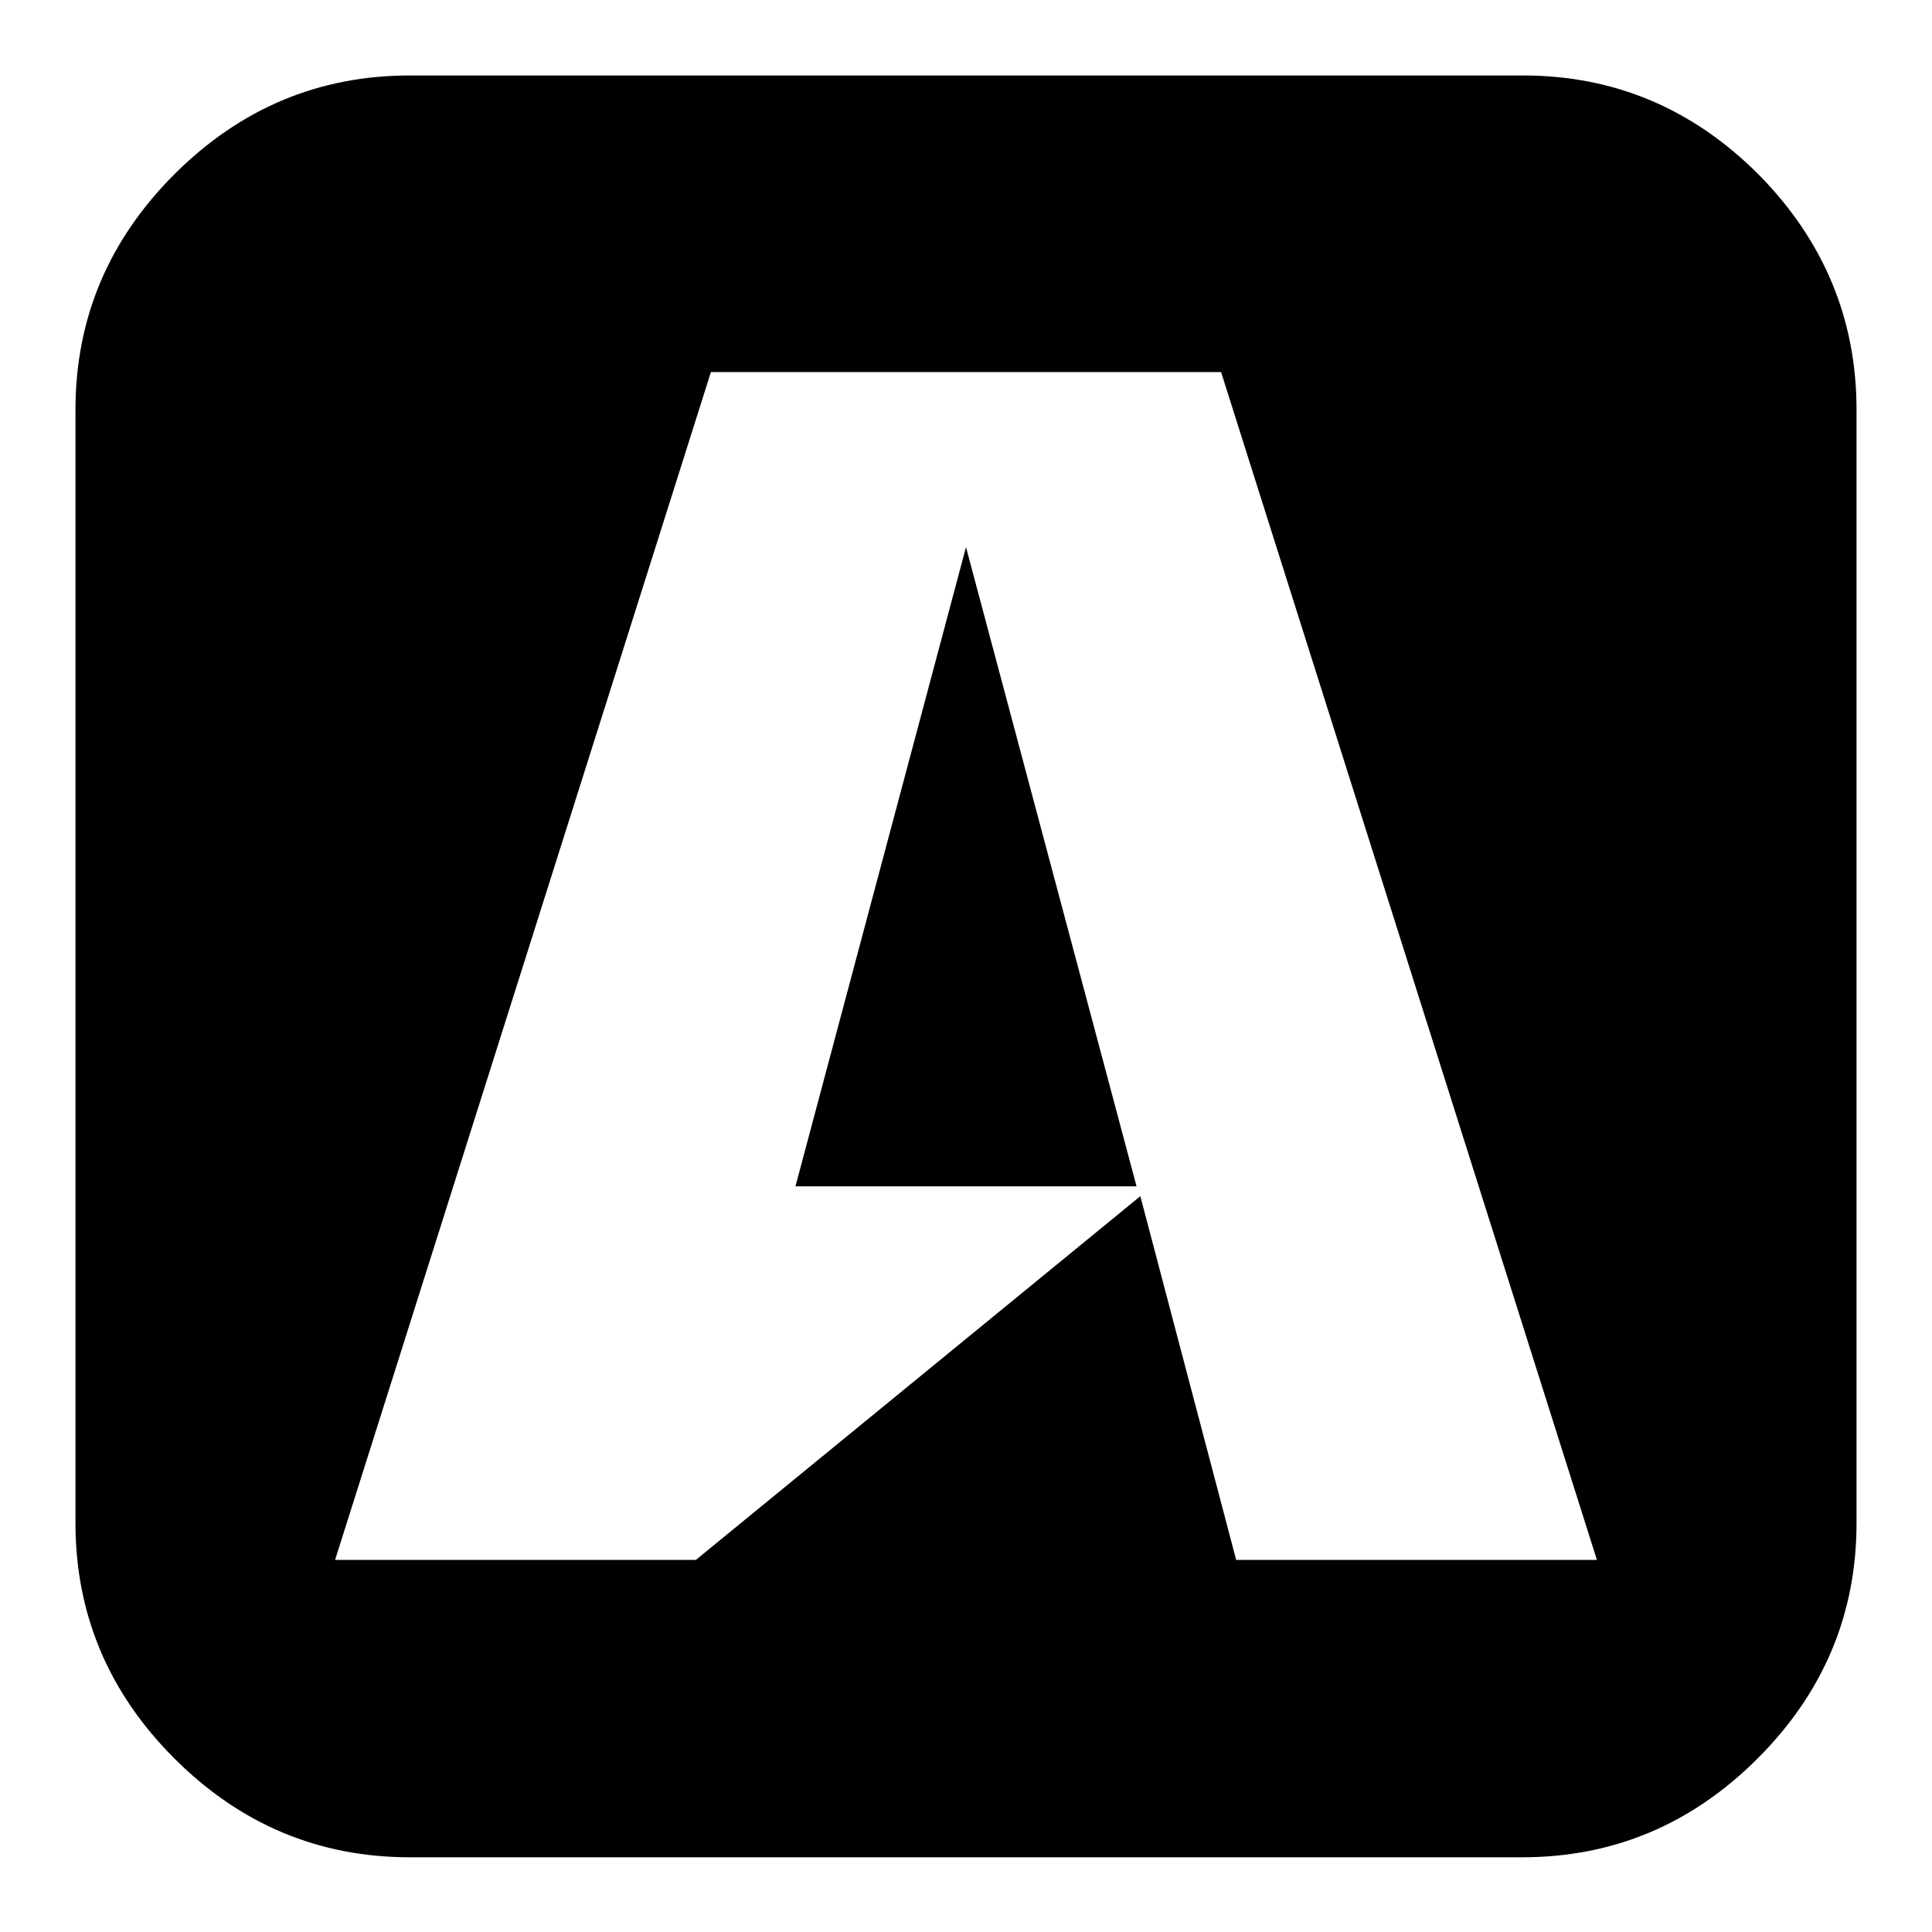 <?xml version="1.0" encoding="utf-8"?>
<!-- Svg Vector Icons : http://www.onlinewebfonts.com/icon -->
<!DOCTYPE svg PUBLIC "-//W3C//DTD SVG 1.1//EN" "http://www.w3.org/Graphics/SVG/1.1/DTD/svg11.dtd">
<svg version="1.1" xmlns="http://www.w3.org/2000/svg" xmlns:xlink="http://www.w3.org/1999/xlink" x="0px" y="0px" viewBox="0 0 256 256" enable-background="new 0 0 256 256" xml:space="preserve">
<g><g><path fill="#000000" d="M150.6,157.2h-45.2L128,72.5L150.6,157.2z M163.8,206.7h47.8L161.8,49.3H94.2L44.4,206.7h47.8l58.9-48.2L163.8,206.7z M246,54.3v147.5c0,12.1-4.4,22.5-13.1,31.2c-8.7,8.7-19.1,13.1-31.2,13.1H54.3c-12.1,0-22.5-4.4-31.2-13.1c-8.7-8.7-13.1-19.1-13.1-31.2V54.3c0-12.1,4.4-22.5,13.1-31.2C31.8,14.4,42.2,10,54.3,10h147.5c12.1,0,22.5,4.4,31.2,13.1C241.6,31.8,246,42.2,246,54.3z"/></g></g>
</svg>